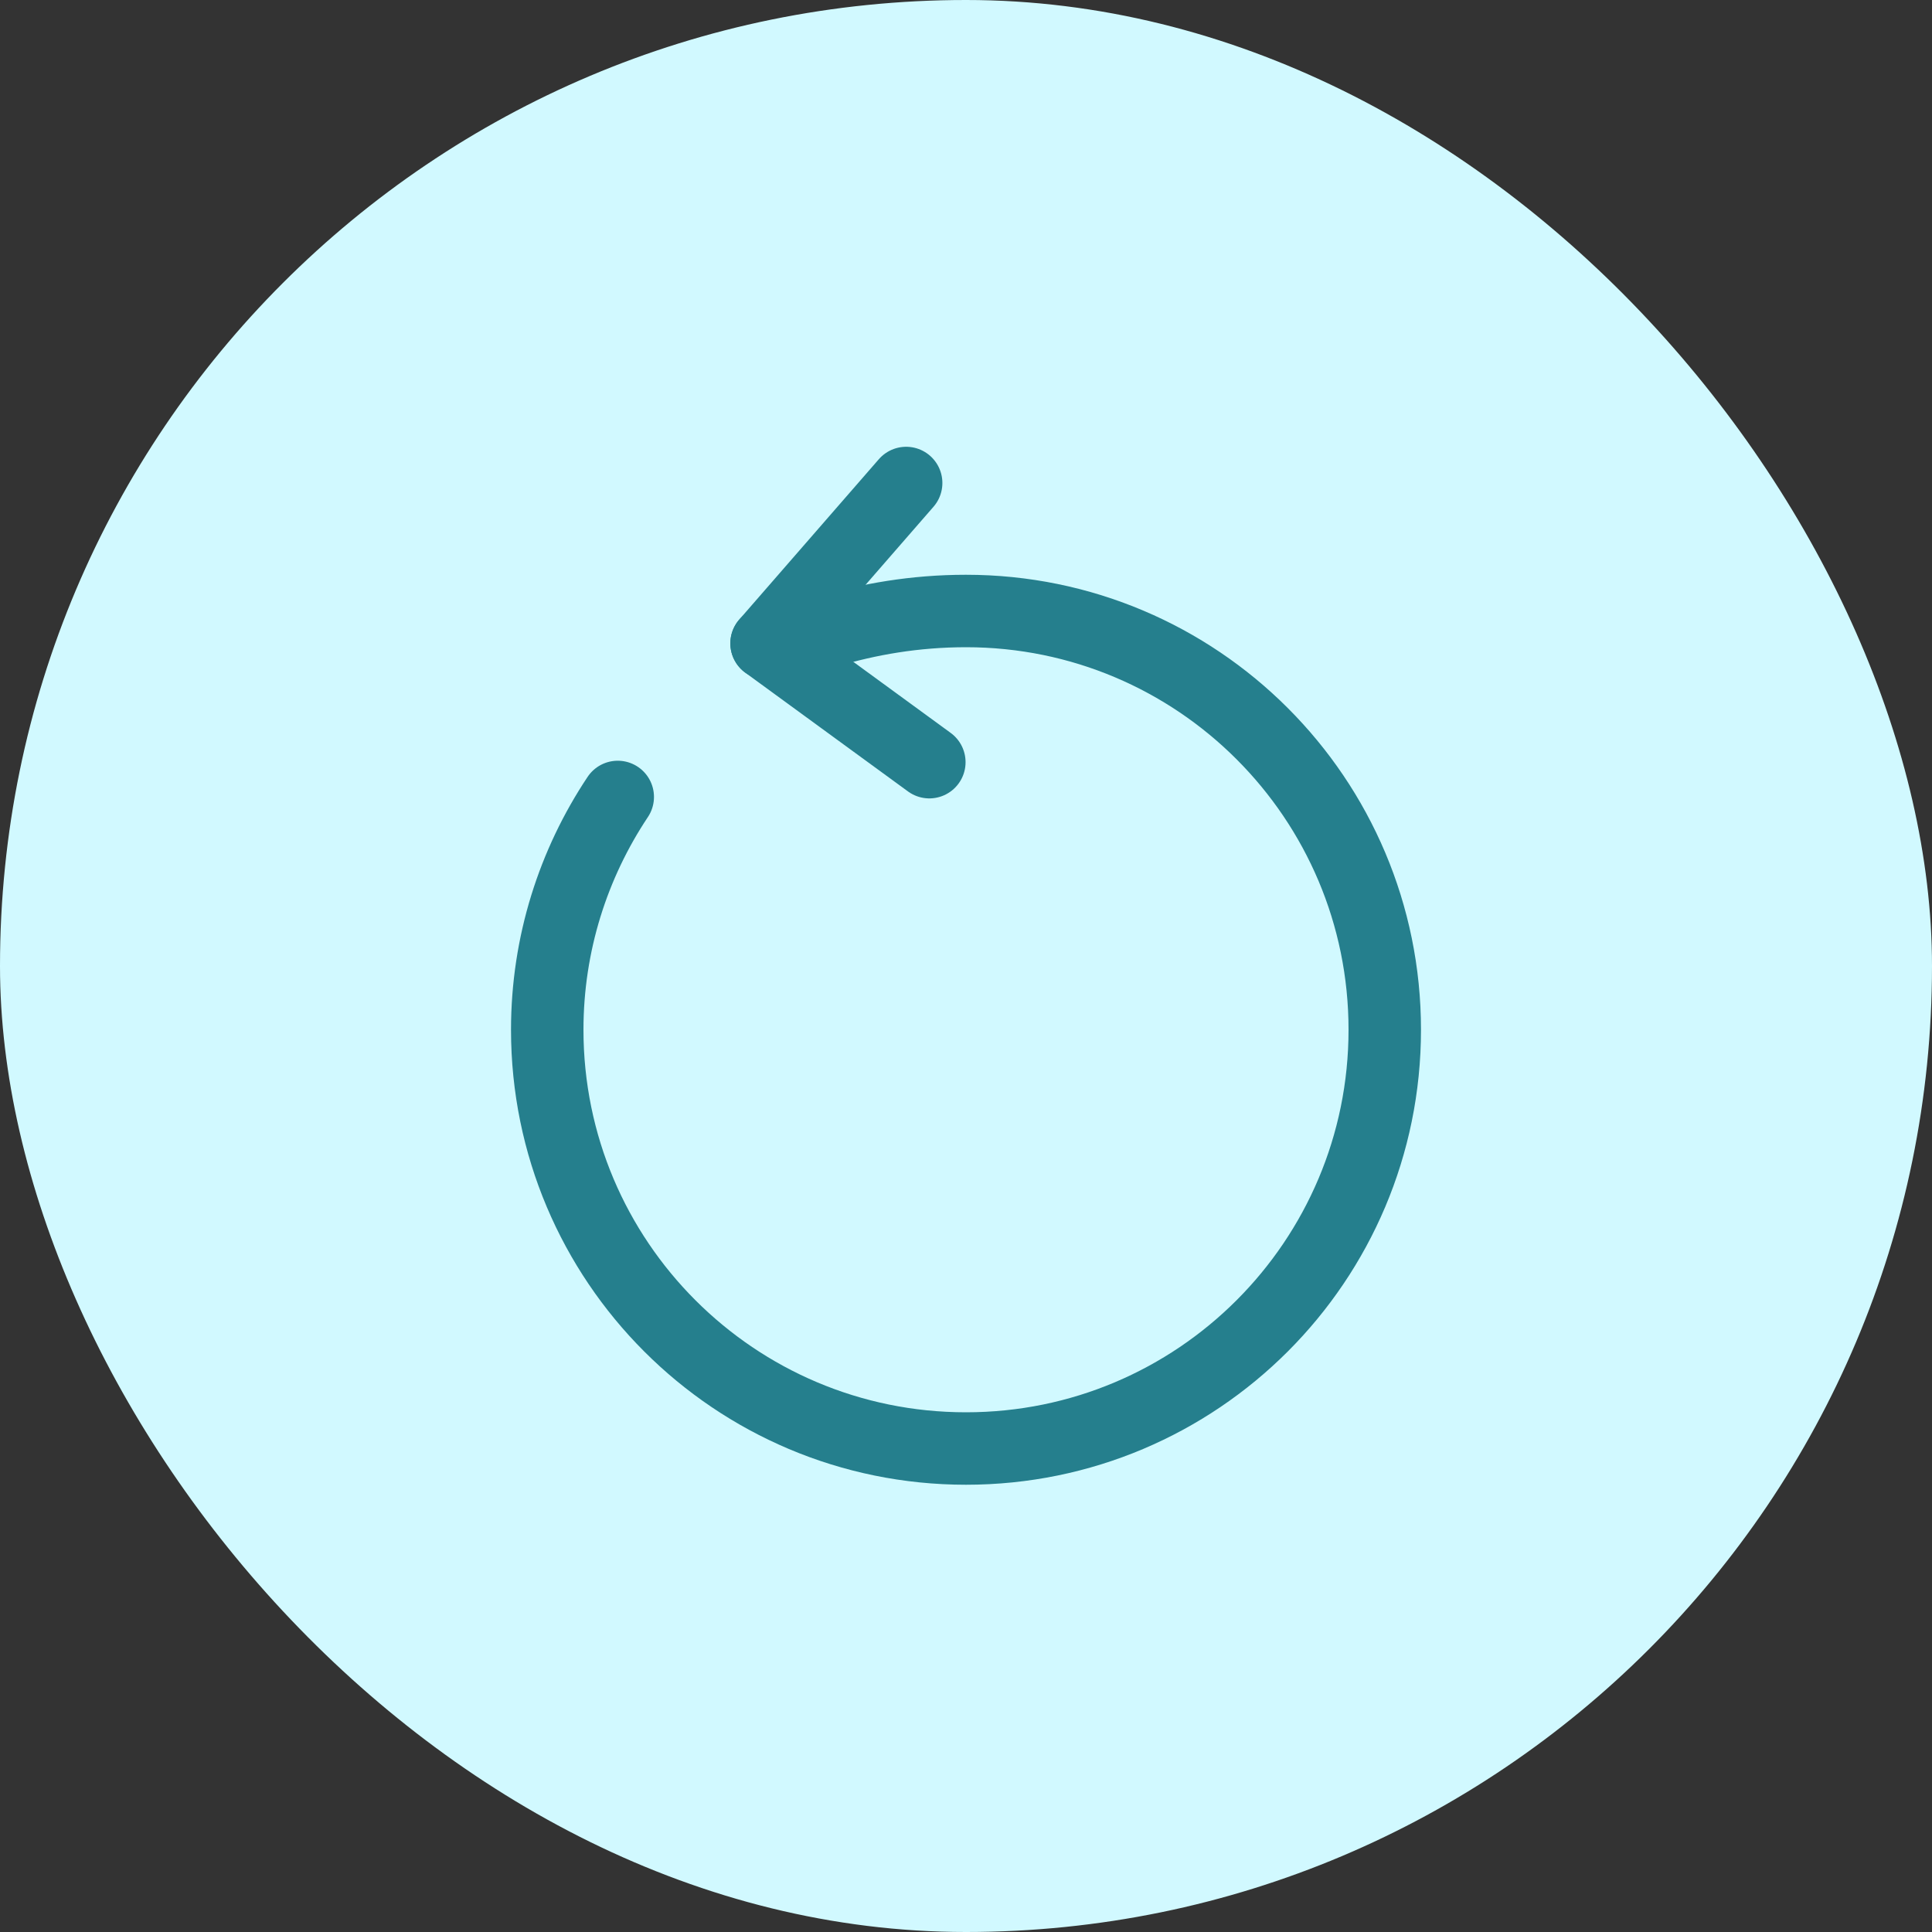 <svg width="40" height="40" viewBox="0 0 40 40" fill="none" xmlns="http://www.w3.org/2000/svg">
<rect x="0" y="0" width="40" height="40" fill="#333333" stroke="none"/>
<rect width="40" height="40" rx="20" fill="#D1F9FF"/>
<path d="M17.11 13.08C17.98 12.82 18.94 12.65 20 12.65C24.79 12.65 28.67 16.53 28.67 21.32C28.67 26.11 24.79 29.99 20 29.99C15.21 29.99 11.33 26.11 11.33 21.32C11.33 19.54 11.87 17.88 12.79 16.5" stroke="#257F8D" stroke-width="1.5" stroke-linecap="round" stroke-linejoin="round"/>
<path d="M15.871 13.32L18.761 10" stroke="#257F8D" stroke-width="1.5" stroke-linecap="round" stroke-linejoin="round"/>
<path d="M15.871 13.32L19.241 15.78" stroke="#257F8D" stroke-width="1.5" stroke-linecap="round" stroke-linejoin="round"/>
</svg>
